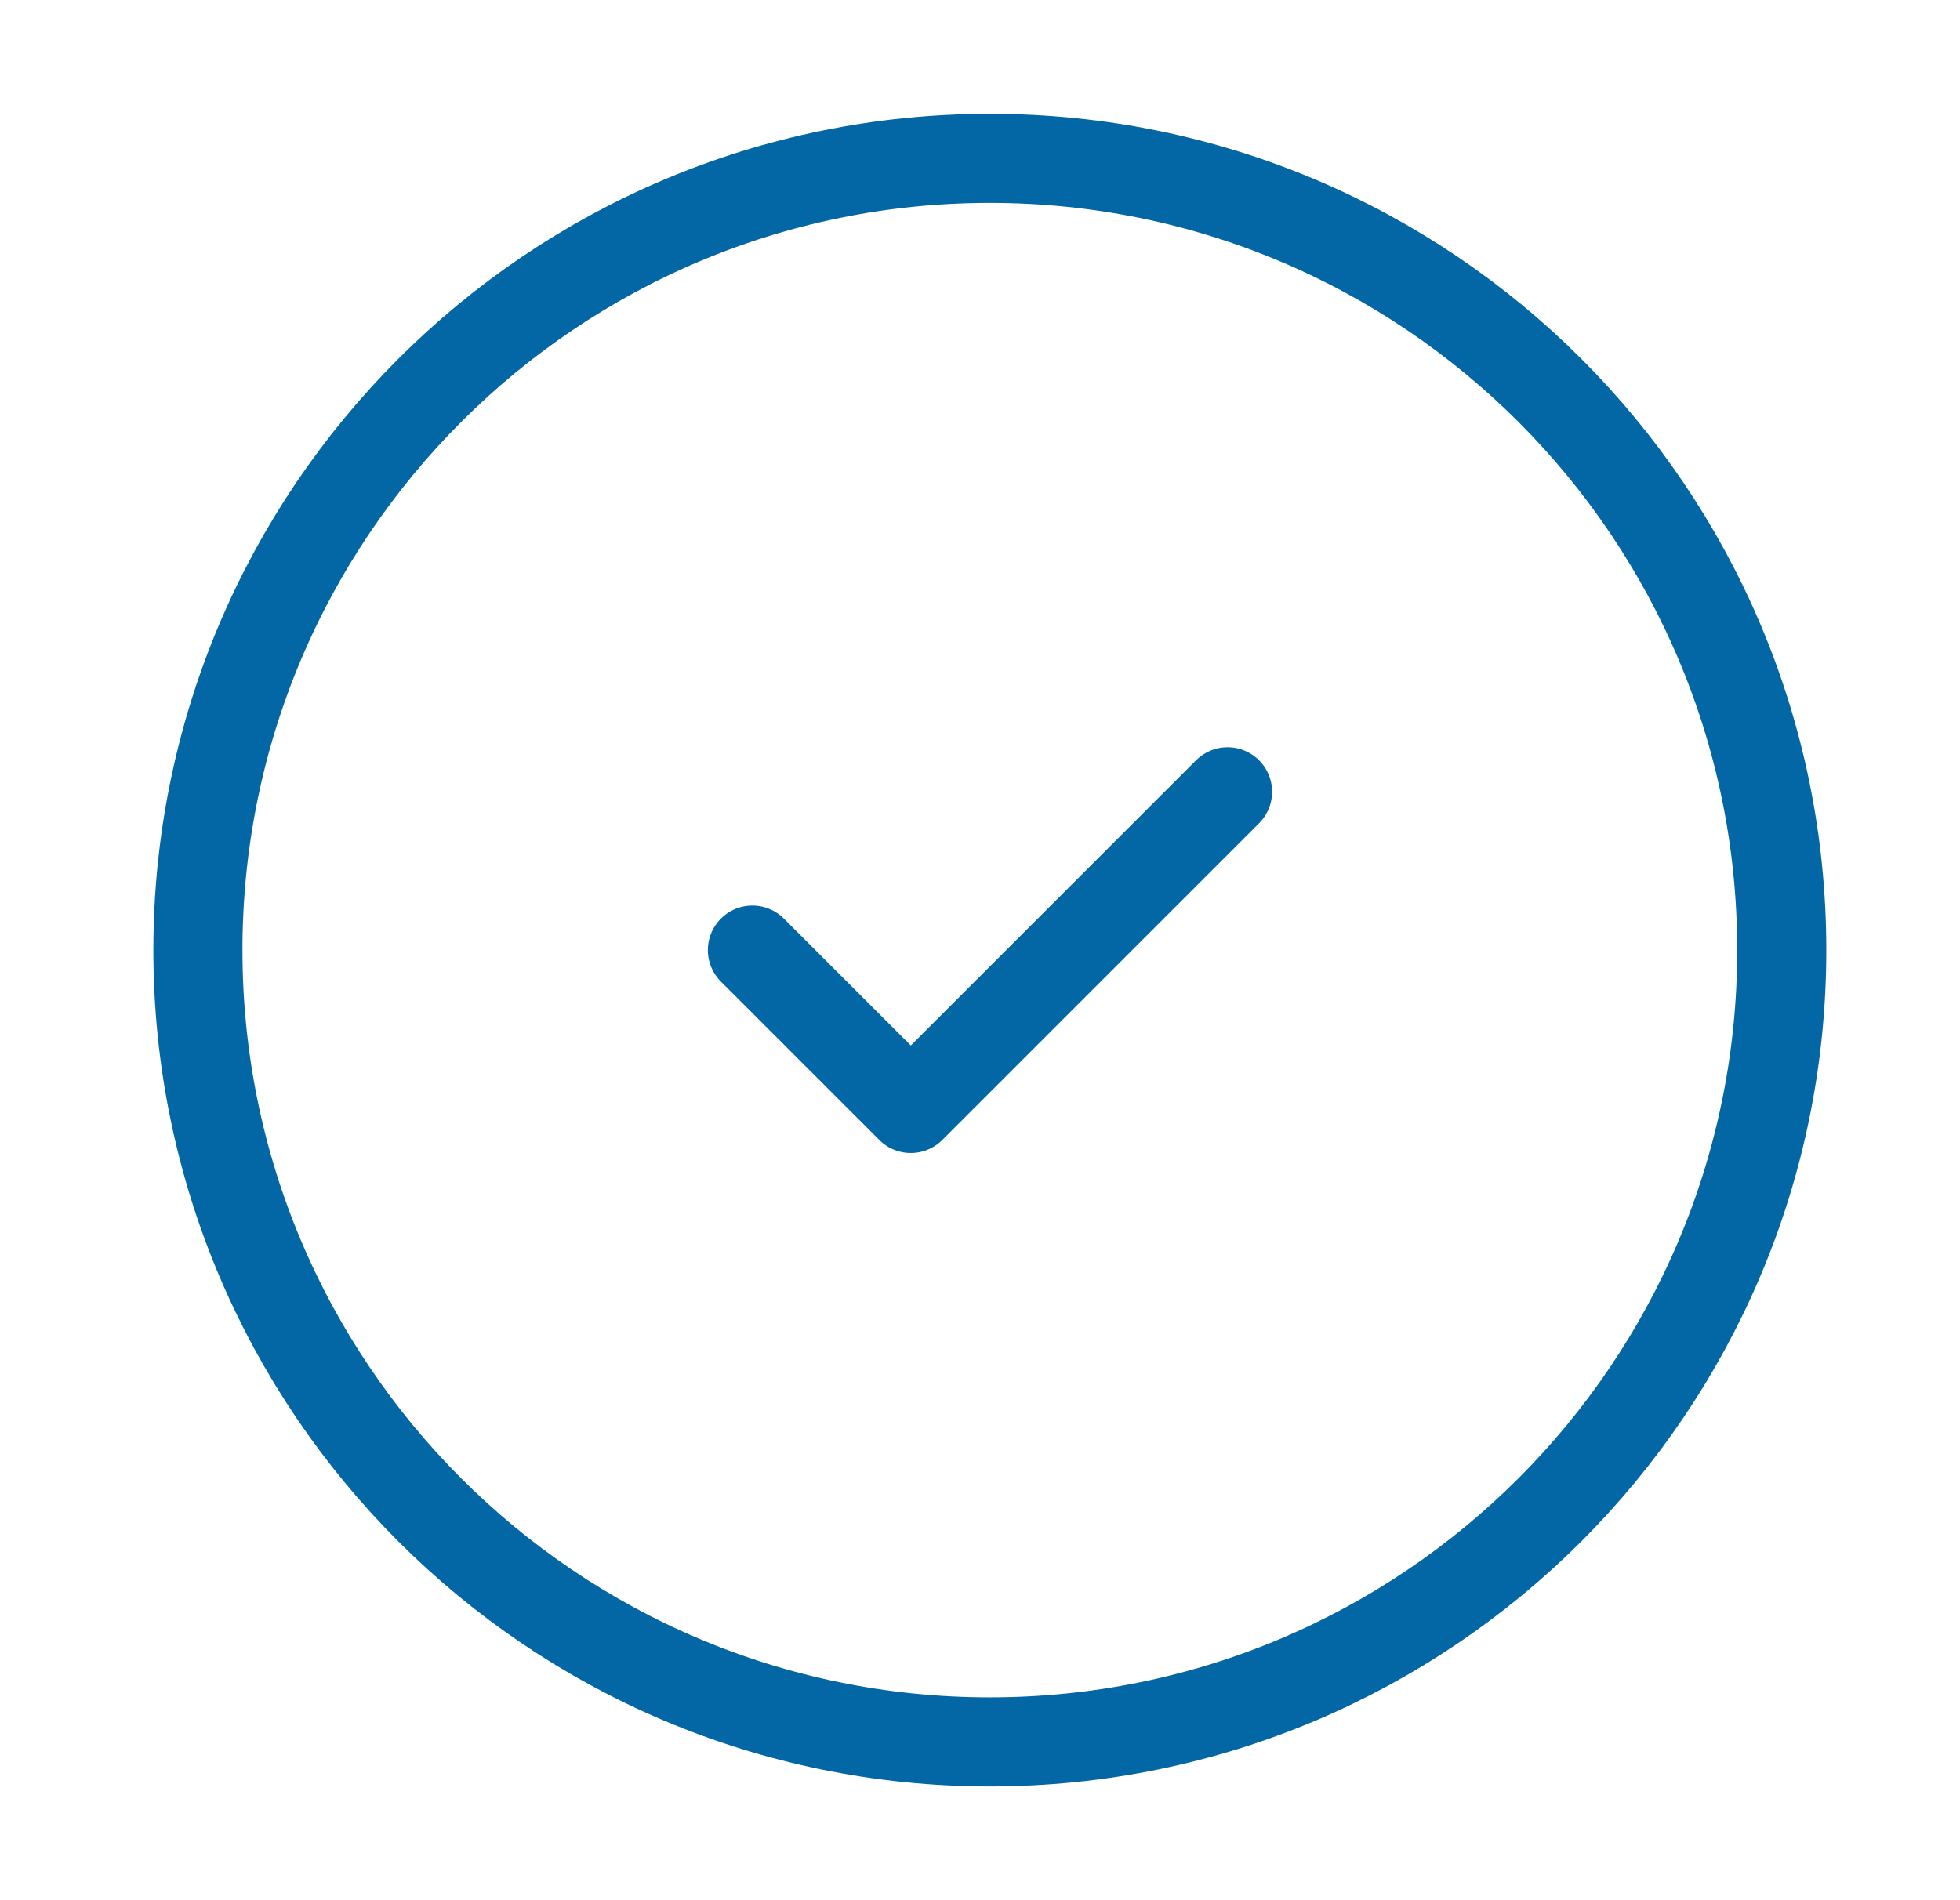 <svg width="33" height="32" viewBox="0 0 33 32" fill="none" xmlns="http://www.w3.org/2000/svg">
<path d="M16.665 29.334C24.029 29.334 29.999 23.364 29.999 16C29.999 8.637 24.029 2.667 16.665 2.667C9.302 2.667 3.332 8.637 3.332 16C3.332 23.364 9.302 29.334 16.665 29.334Z" stroke="#0367A5" stroke-width="1.5" stroke-linecap="round" stroke-linejoin="round"/>
<path d="M12.668 16L15.335 18.667L20.668 13.334" stroke="#0367A5" stroke-width="1.5" stroke-linecap="round" stroke-linejoin="round"/>
</svg>
